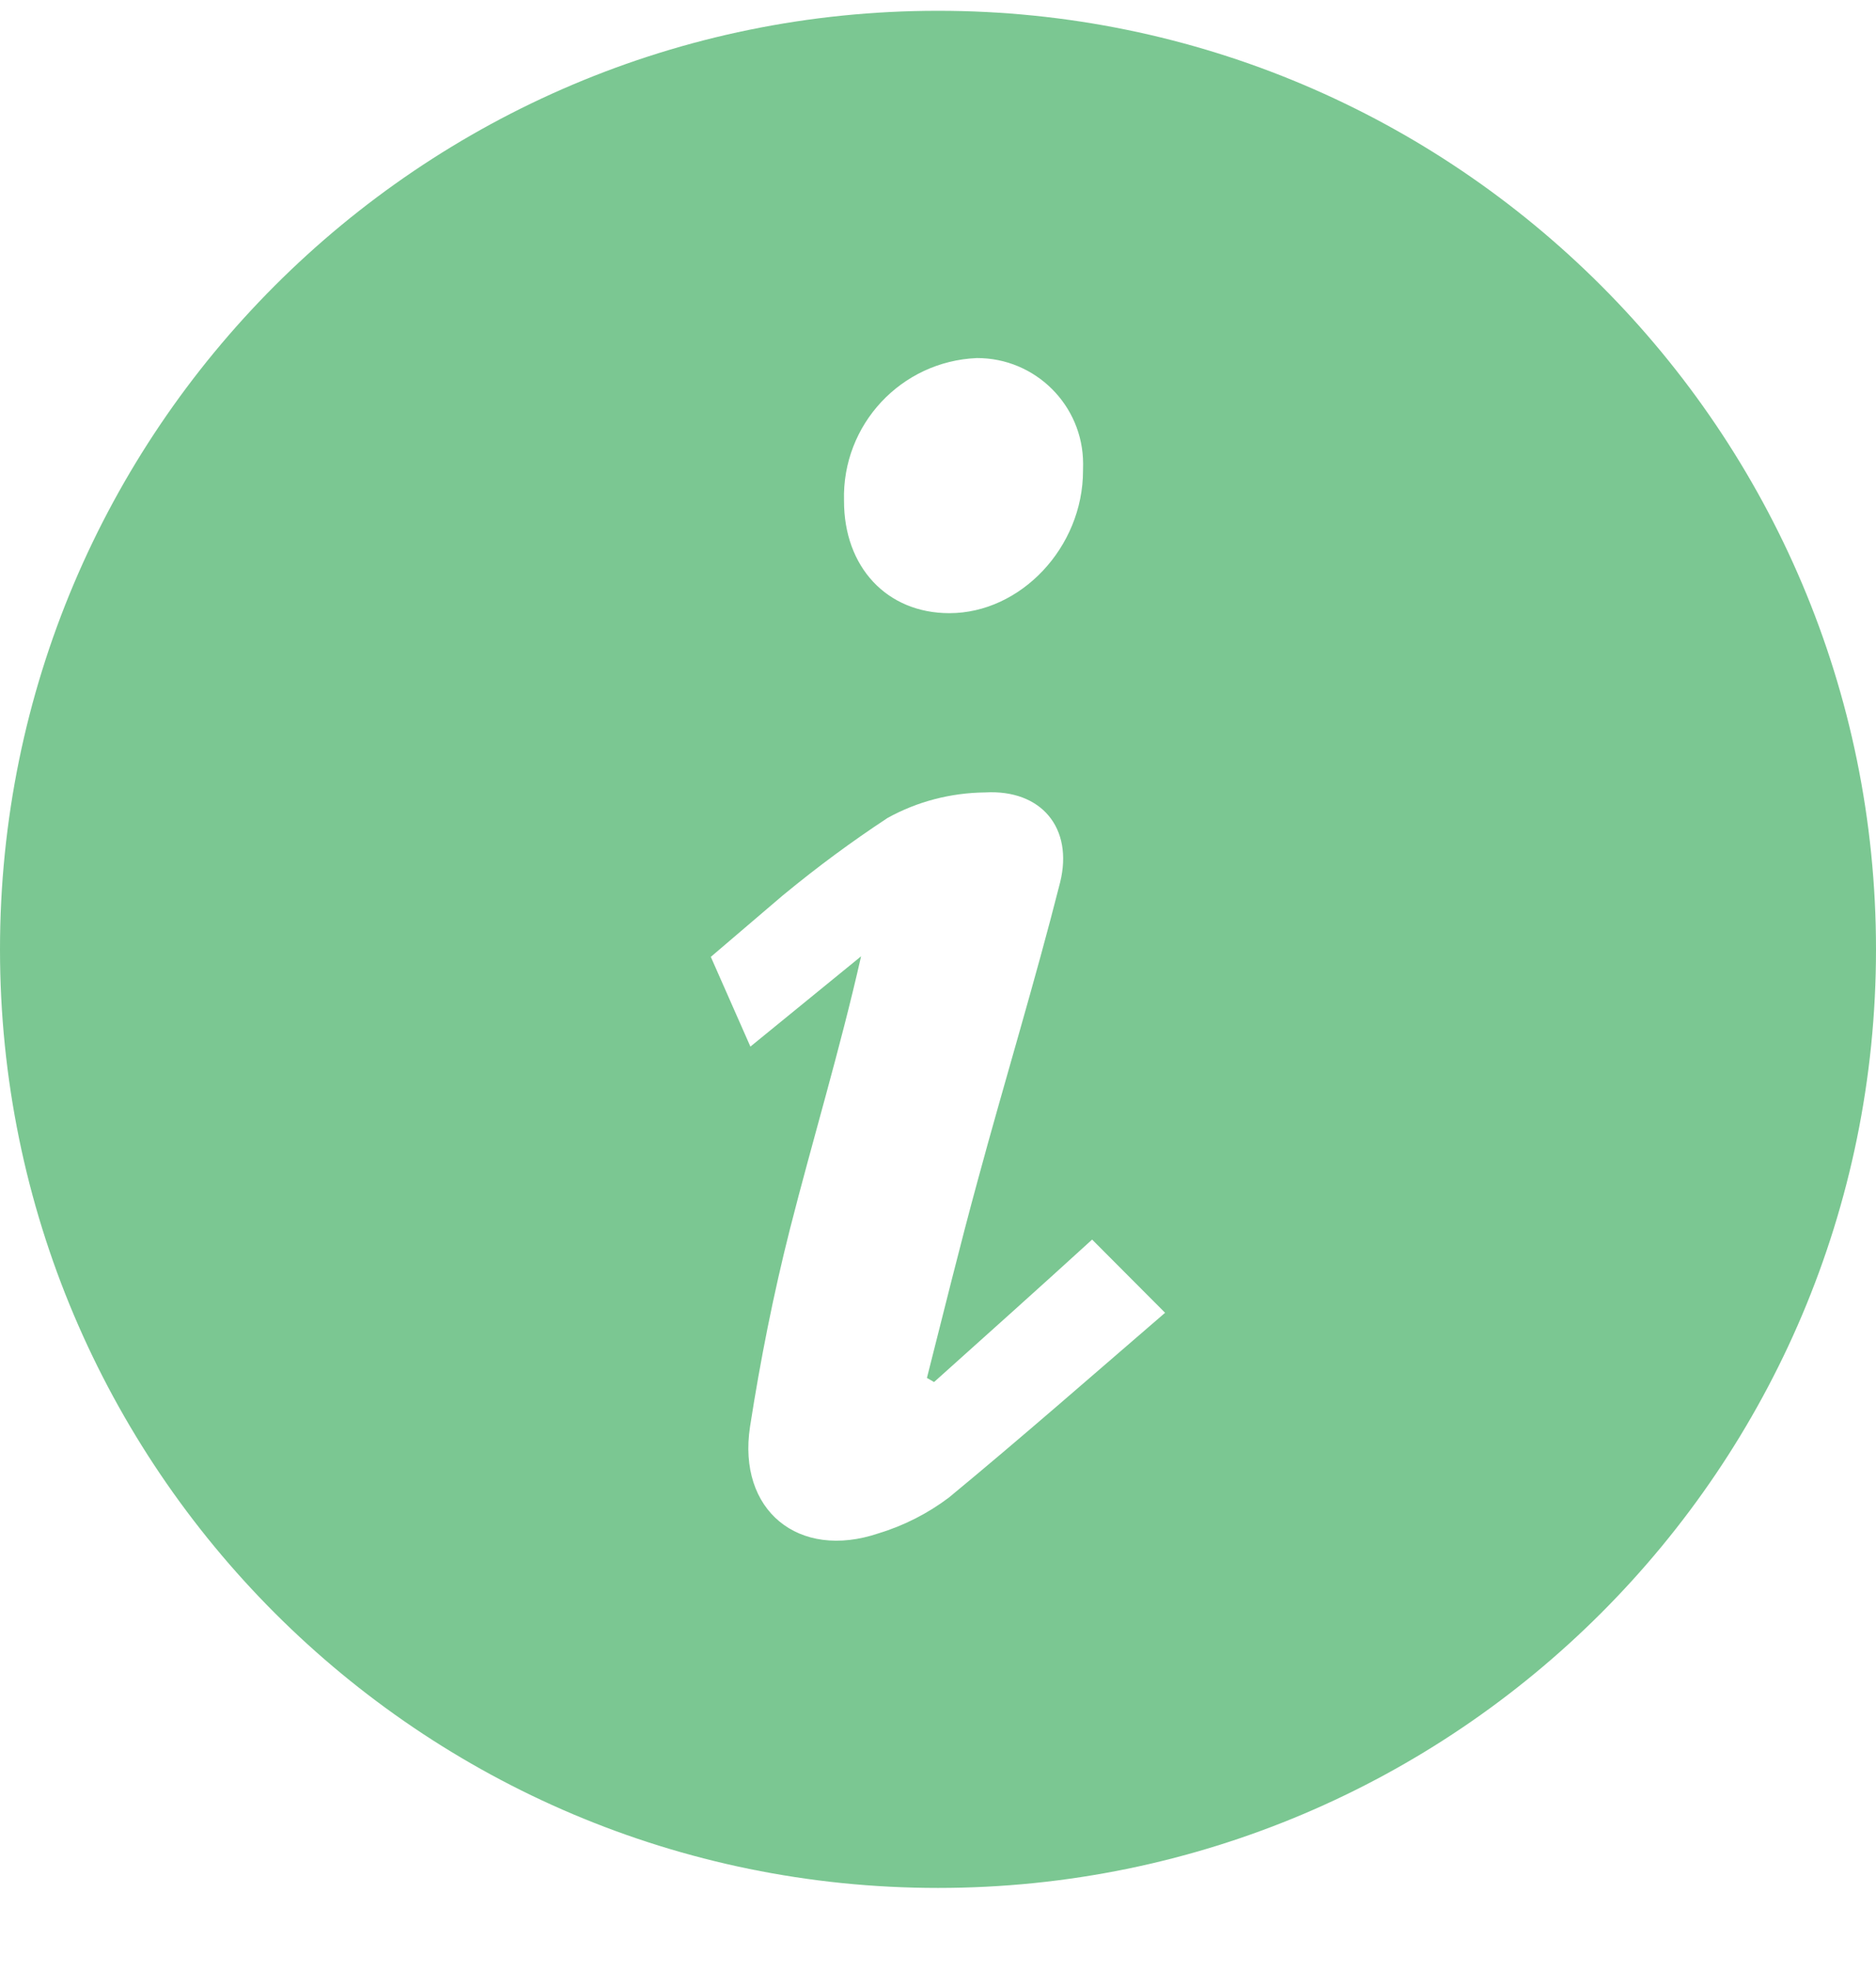 <svg width="20" height="21" viewBox="0 0 20 21" fill="none" xmlns="http://www.w3.org/2000/svg">
<path d="M10 0.115C4.478 0.115 -0 4.593 -0 10.115C-0 15.637 4.478 20.115 10 20.115C15.521 20.115 20 15.637 20 10.115C20 4.593 15.521 0.115 10 0.115ZM10.414 3.815C11.037 3.813 11.546 4.317 11.547 4.941C11.547 4.965 11.547 4.991 11.546 5.015C11.546 5.831 10.882 6.533 10.121 6.533C9.456 6.533 8.996 6.043 8.998 5.333C8.976 4.525 9.606 3.849 10.414 3.815ZM10.117 15.955C9.892 16.125 9.636 16.255 9.366 16.337C8.512 16.625 7.86 16.091 7.996 15.201C8.106 14.493 8.246 13.787 8.422 13.093C8.666 12.135 8.954 11.187 9.18 10.189L8 11.151L7.578 10.195L8.342 9.543L8.364 9.525C8.716 9.235 9.082 8.965 9.462 8.715C9.78 8.539 10.137 8.447 10.502 8.443C11.101 8.409 11.445 8.821 11.302 9.401C11.034 10.459 10.711 11.515 10.424 12.575C10.233 13.273 10.062 13.975 9.882 14.681L9.958 14.725C10.518 14.223 11.075 13.725 11.643 13.207L12.421 13.987C11.643 14.657 10.892 15.315 10.117 15.955Z" fill="#7BC792"/>
</svg>
